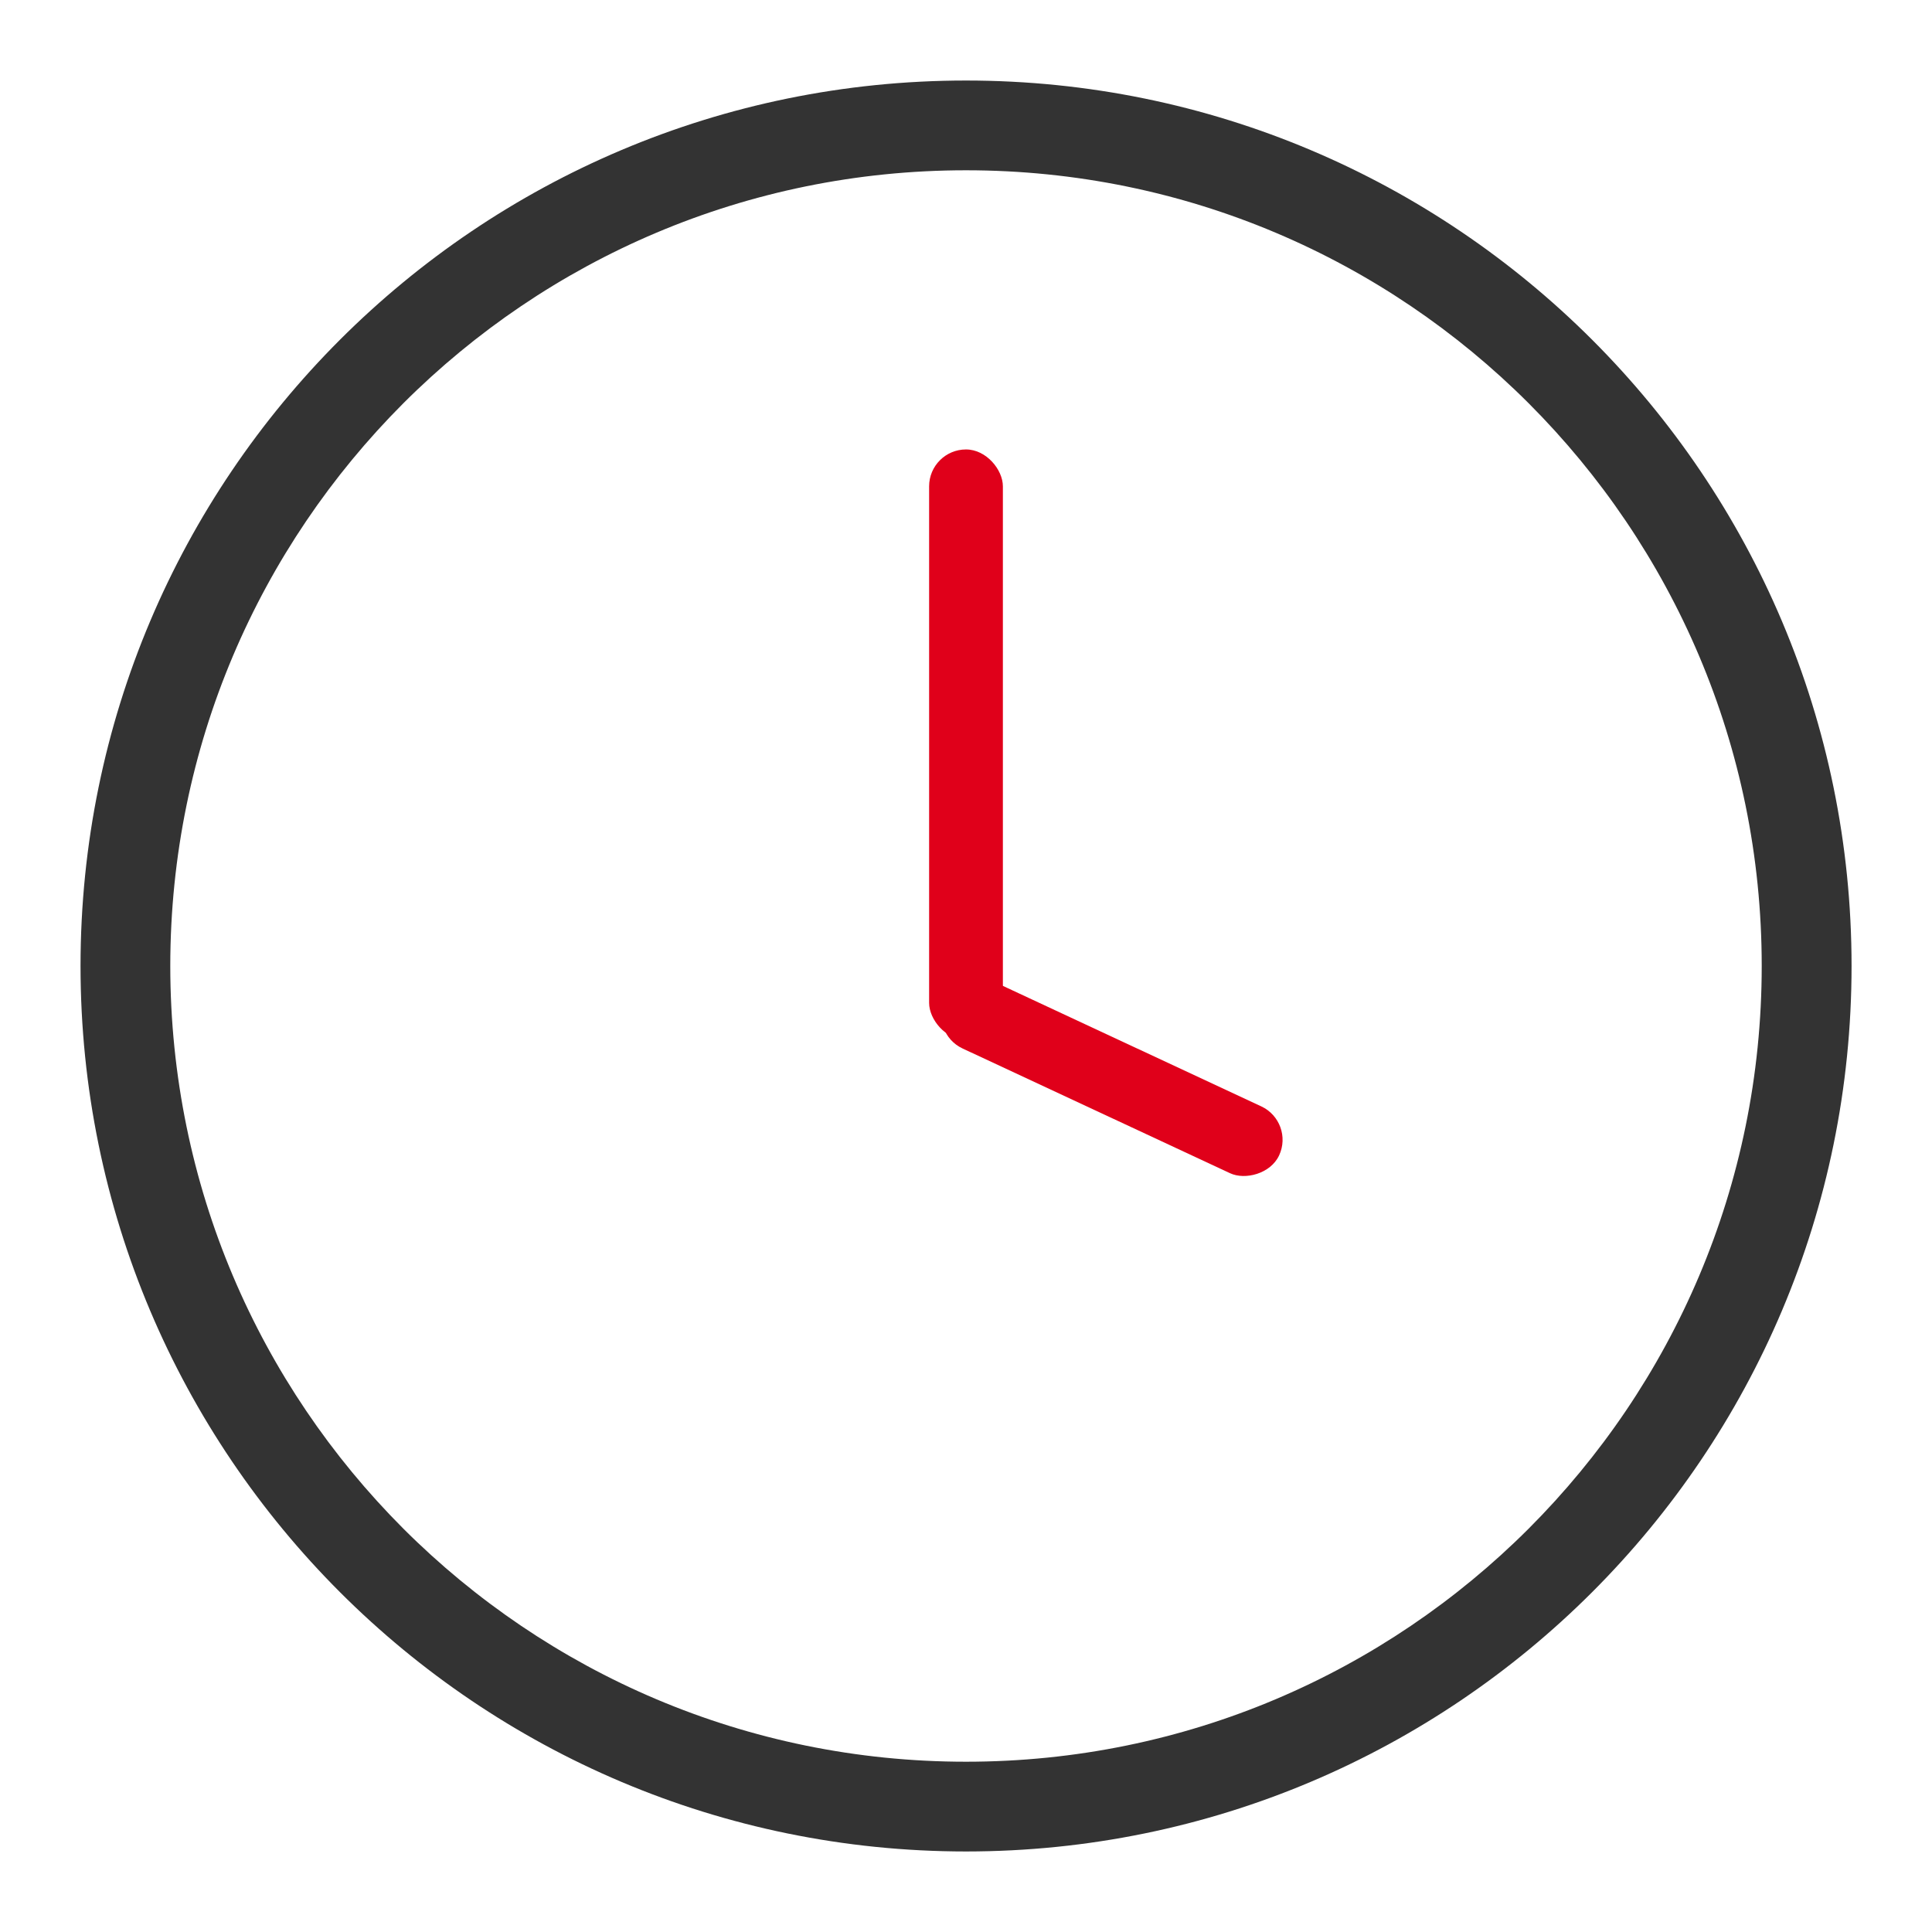 <svg width="22" height="22" viewBox="0 0 22 22" fill="none" xmlns="http://www.w3.org/2000/svg">
<path fill-rule="evenodd" clip-rule="evenodd" d="M20.573 10.999H20.061C20.061 13.504 19.048 15.765 17.407 17.407C15.767 19.047 13.504 20.061 11 20.061C8.497 20.061 6.234 19.047 4.593 17.407C2.953 15.765 1.94 13.504 1.939 10.999C1.94 8.495 2.953 6.234 4.593 4.592C6.234 2.952 8.497 1.939 11 1.939C13.504 1.939 15.767 2.952 17.407 4.592C19.048 6.234 20.061 8.495 20.061 10.999H20.573H21.084C21.084 5.43 16.57 0.917 11 0.917C5.431 0.917 0.918 5.43 0.917 10.999C0.918 16.569 5.431 21.082 11 21.083C16.57 21.082 21.084 16.569 21.084 10.999H20.573Z" fill="#333333"/>
<rect x="10.58" y="5.118" width="0.84" height="6.722" rx="0.42" fill="#E0001A"/>
<rect x="14.743" y="12.776" width="0.84" height="4.201" rx="0.42" transform="rotate(115 14.743 12.776)" fill="#E0001A"/>
</svg>
